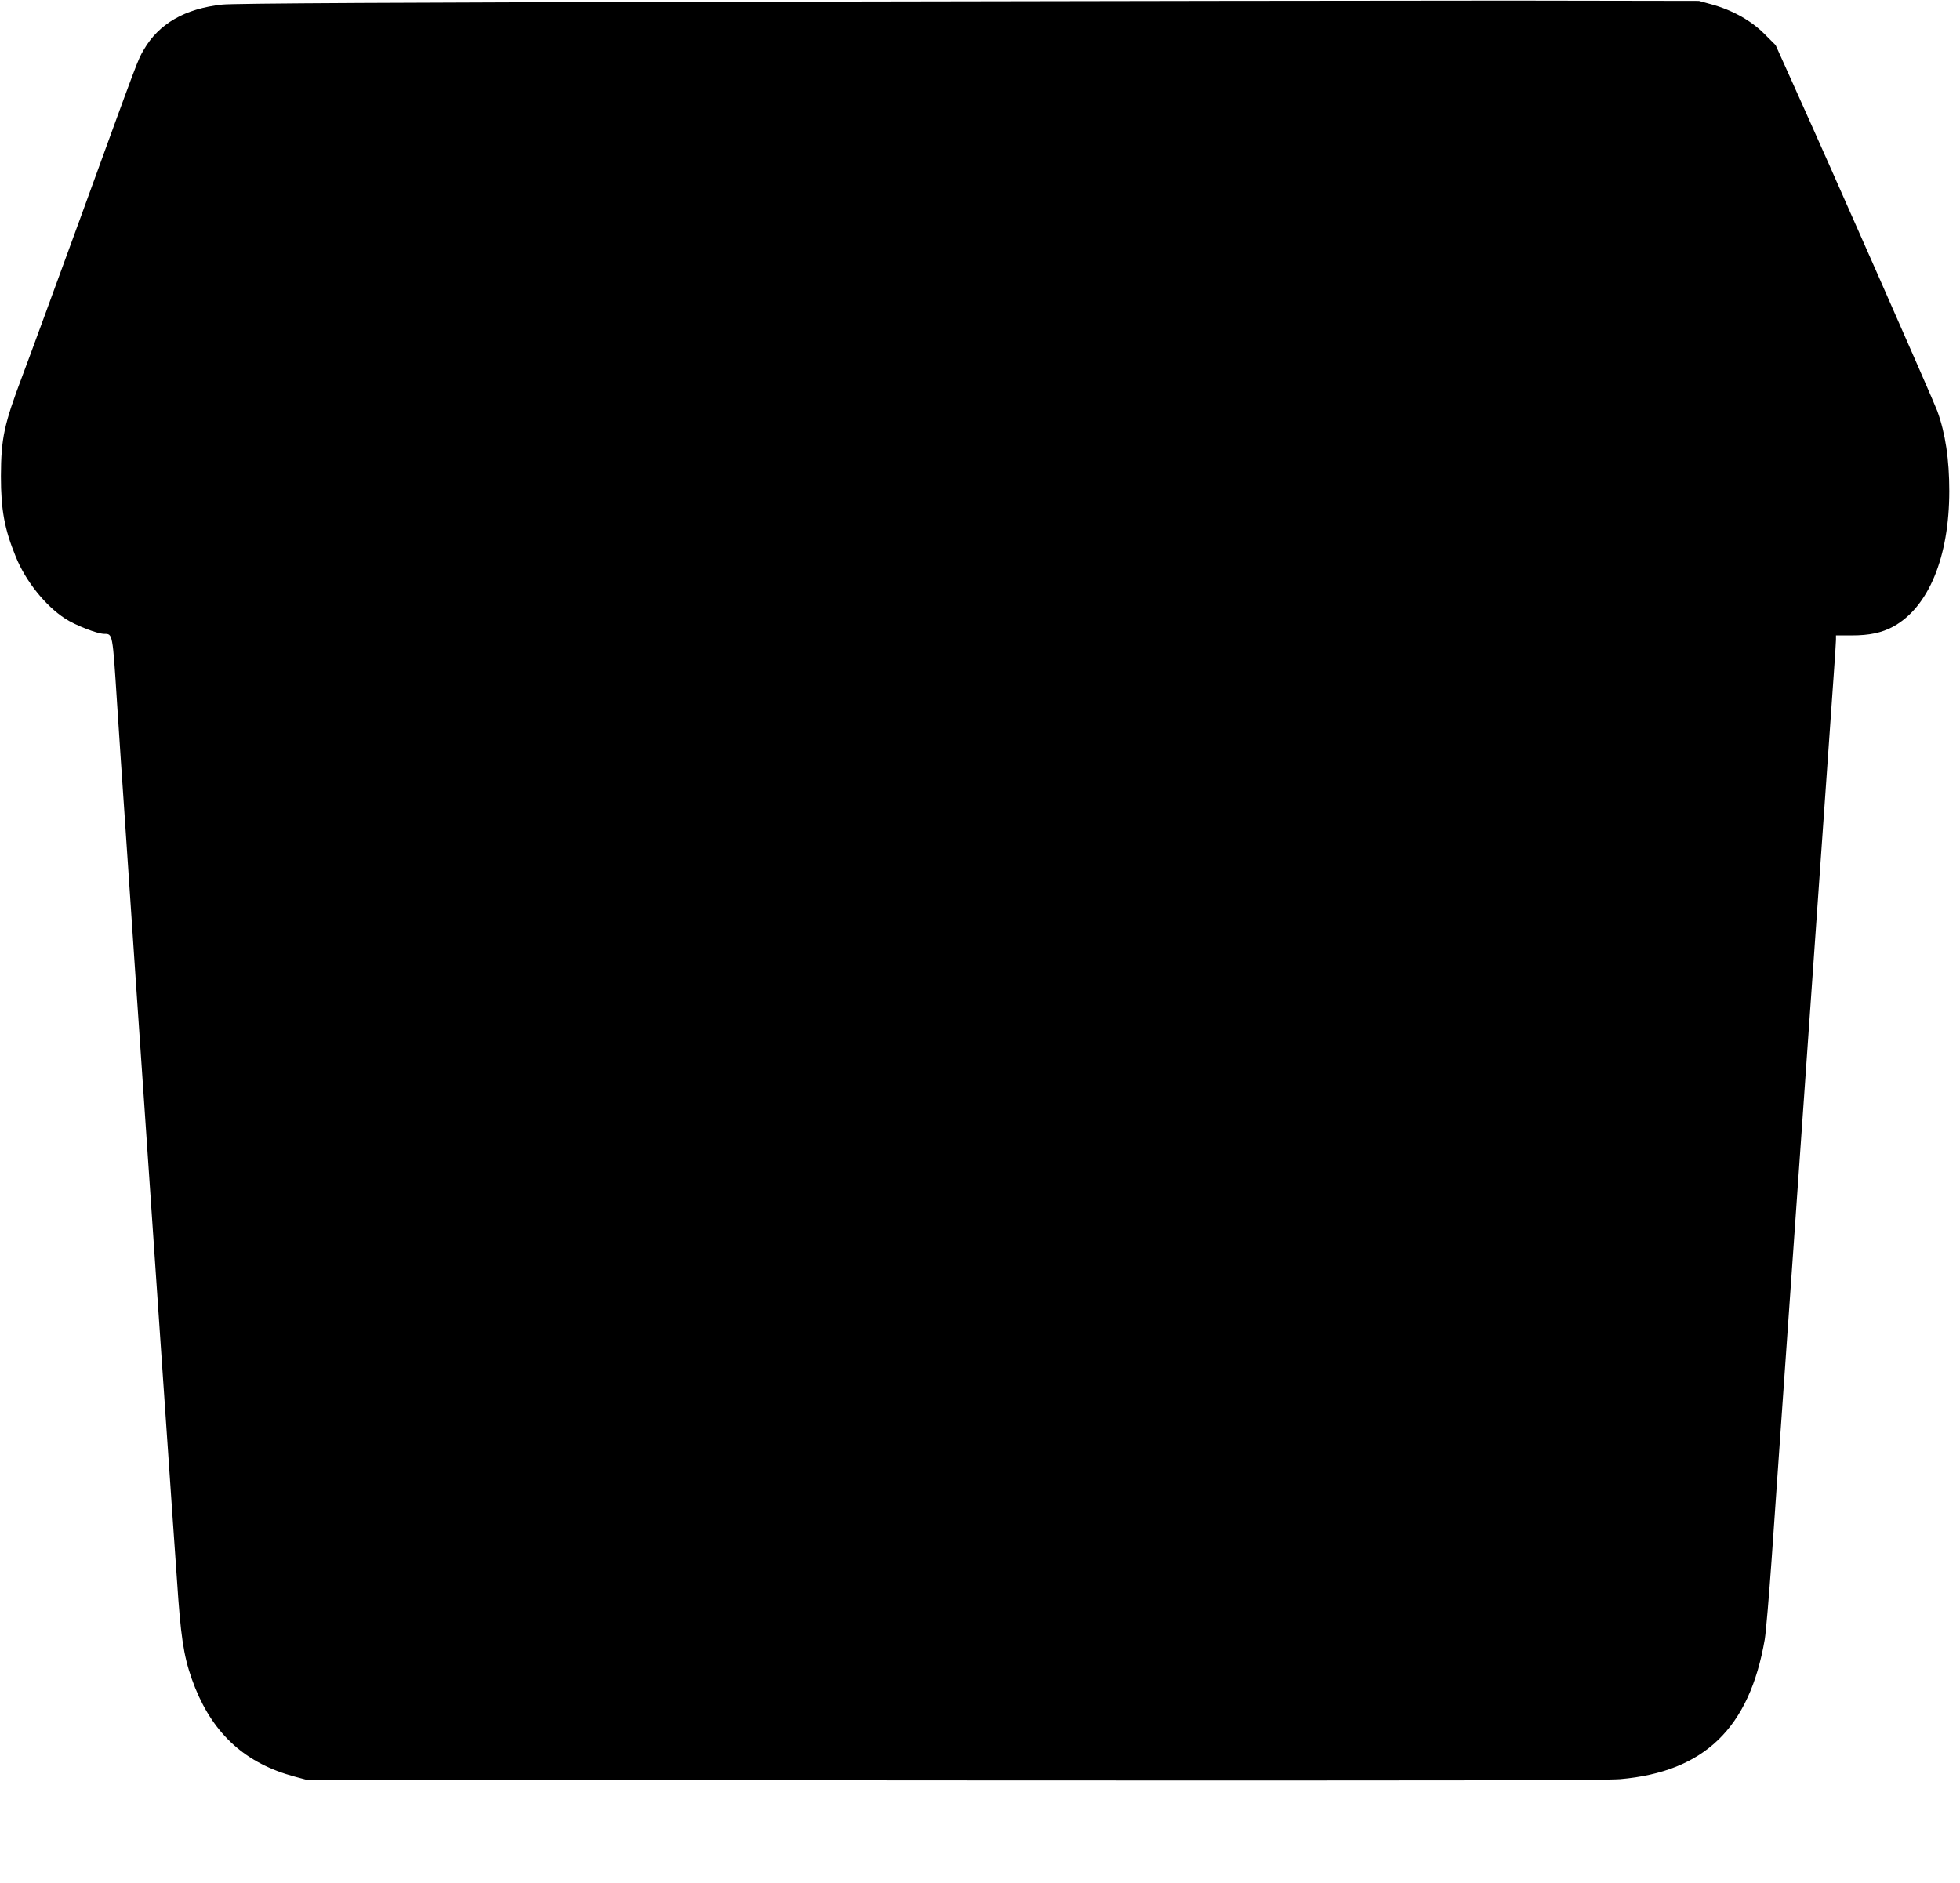 <?xml version="1.0" standalone="no"?>
<!DOCTYPE svg PUBLIC "-//W3C//DTD SVG 20010904//EN"
 "http://www.w3.org/TR/2001/REC-SVG-20010904/DTD/svg10.dtd">
<svg version="1.0" xmlns="http://www.w3.org/2000/svg"
 width="1280pt" height="1230pt" viewBox="0 0 1280 1230"
 preserveAspectRatio="xMidYMid meet">
<g transform="translate(0,1230) scale(0.1,-0.1)"
fill="#000000" stroke="none">
<path d="M5095 12289 c-2512 -5 -3570 -11 -3643 -19 -244 -26 -415 -125 -513
-295 -40 -69 -24 -26 -420 -1115 -166 -454 -332 -908 -371 -1010 -122 -323
-141 -411 -142 -660 0 -220 23 -345 97 -526 64 -159 193 -320 322 -404 67 -44
211 -100 256 -100 55 0 54 6 83 -445 15 -231 36 -546 47 -700 10 -154 42 -613
69 -1020 90 -1323 269 -3935 285 -4146 22 -293 45 -411 110 -574 124 -306 332
-493 648 -578 l82 -22 4220 -3 c3141 -2 4254 0 4355 8 550 48 845 333 945 913
8 49 28 285 45 525 26 380 86 1229 150 2142 11 151 29 408 40 570 11 162 29
419 40 570 11 151 51 727 90 1280 39 553 77 1097 85 1209 8 112 15 217 15 232
l0 29 103 0 c116 0 195 17 270 57 231 126 367 454 367 886 0 206 -25 375 -78
522 -23 64 -697 1594 -948 2150 l-108 240 -75 75 c-87 87 -210 155 -346 192
l-80 22 -1230 2 c-676 0 -2823 -3 -4770 -7z"/>
</g>
</svg>
